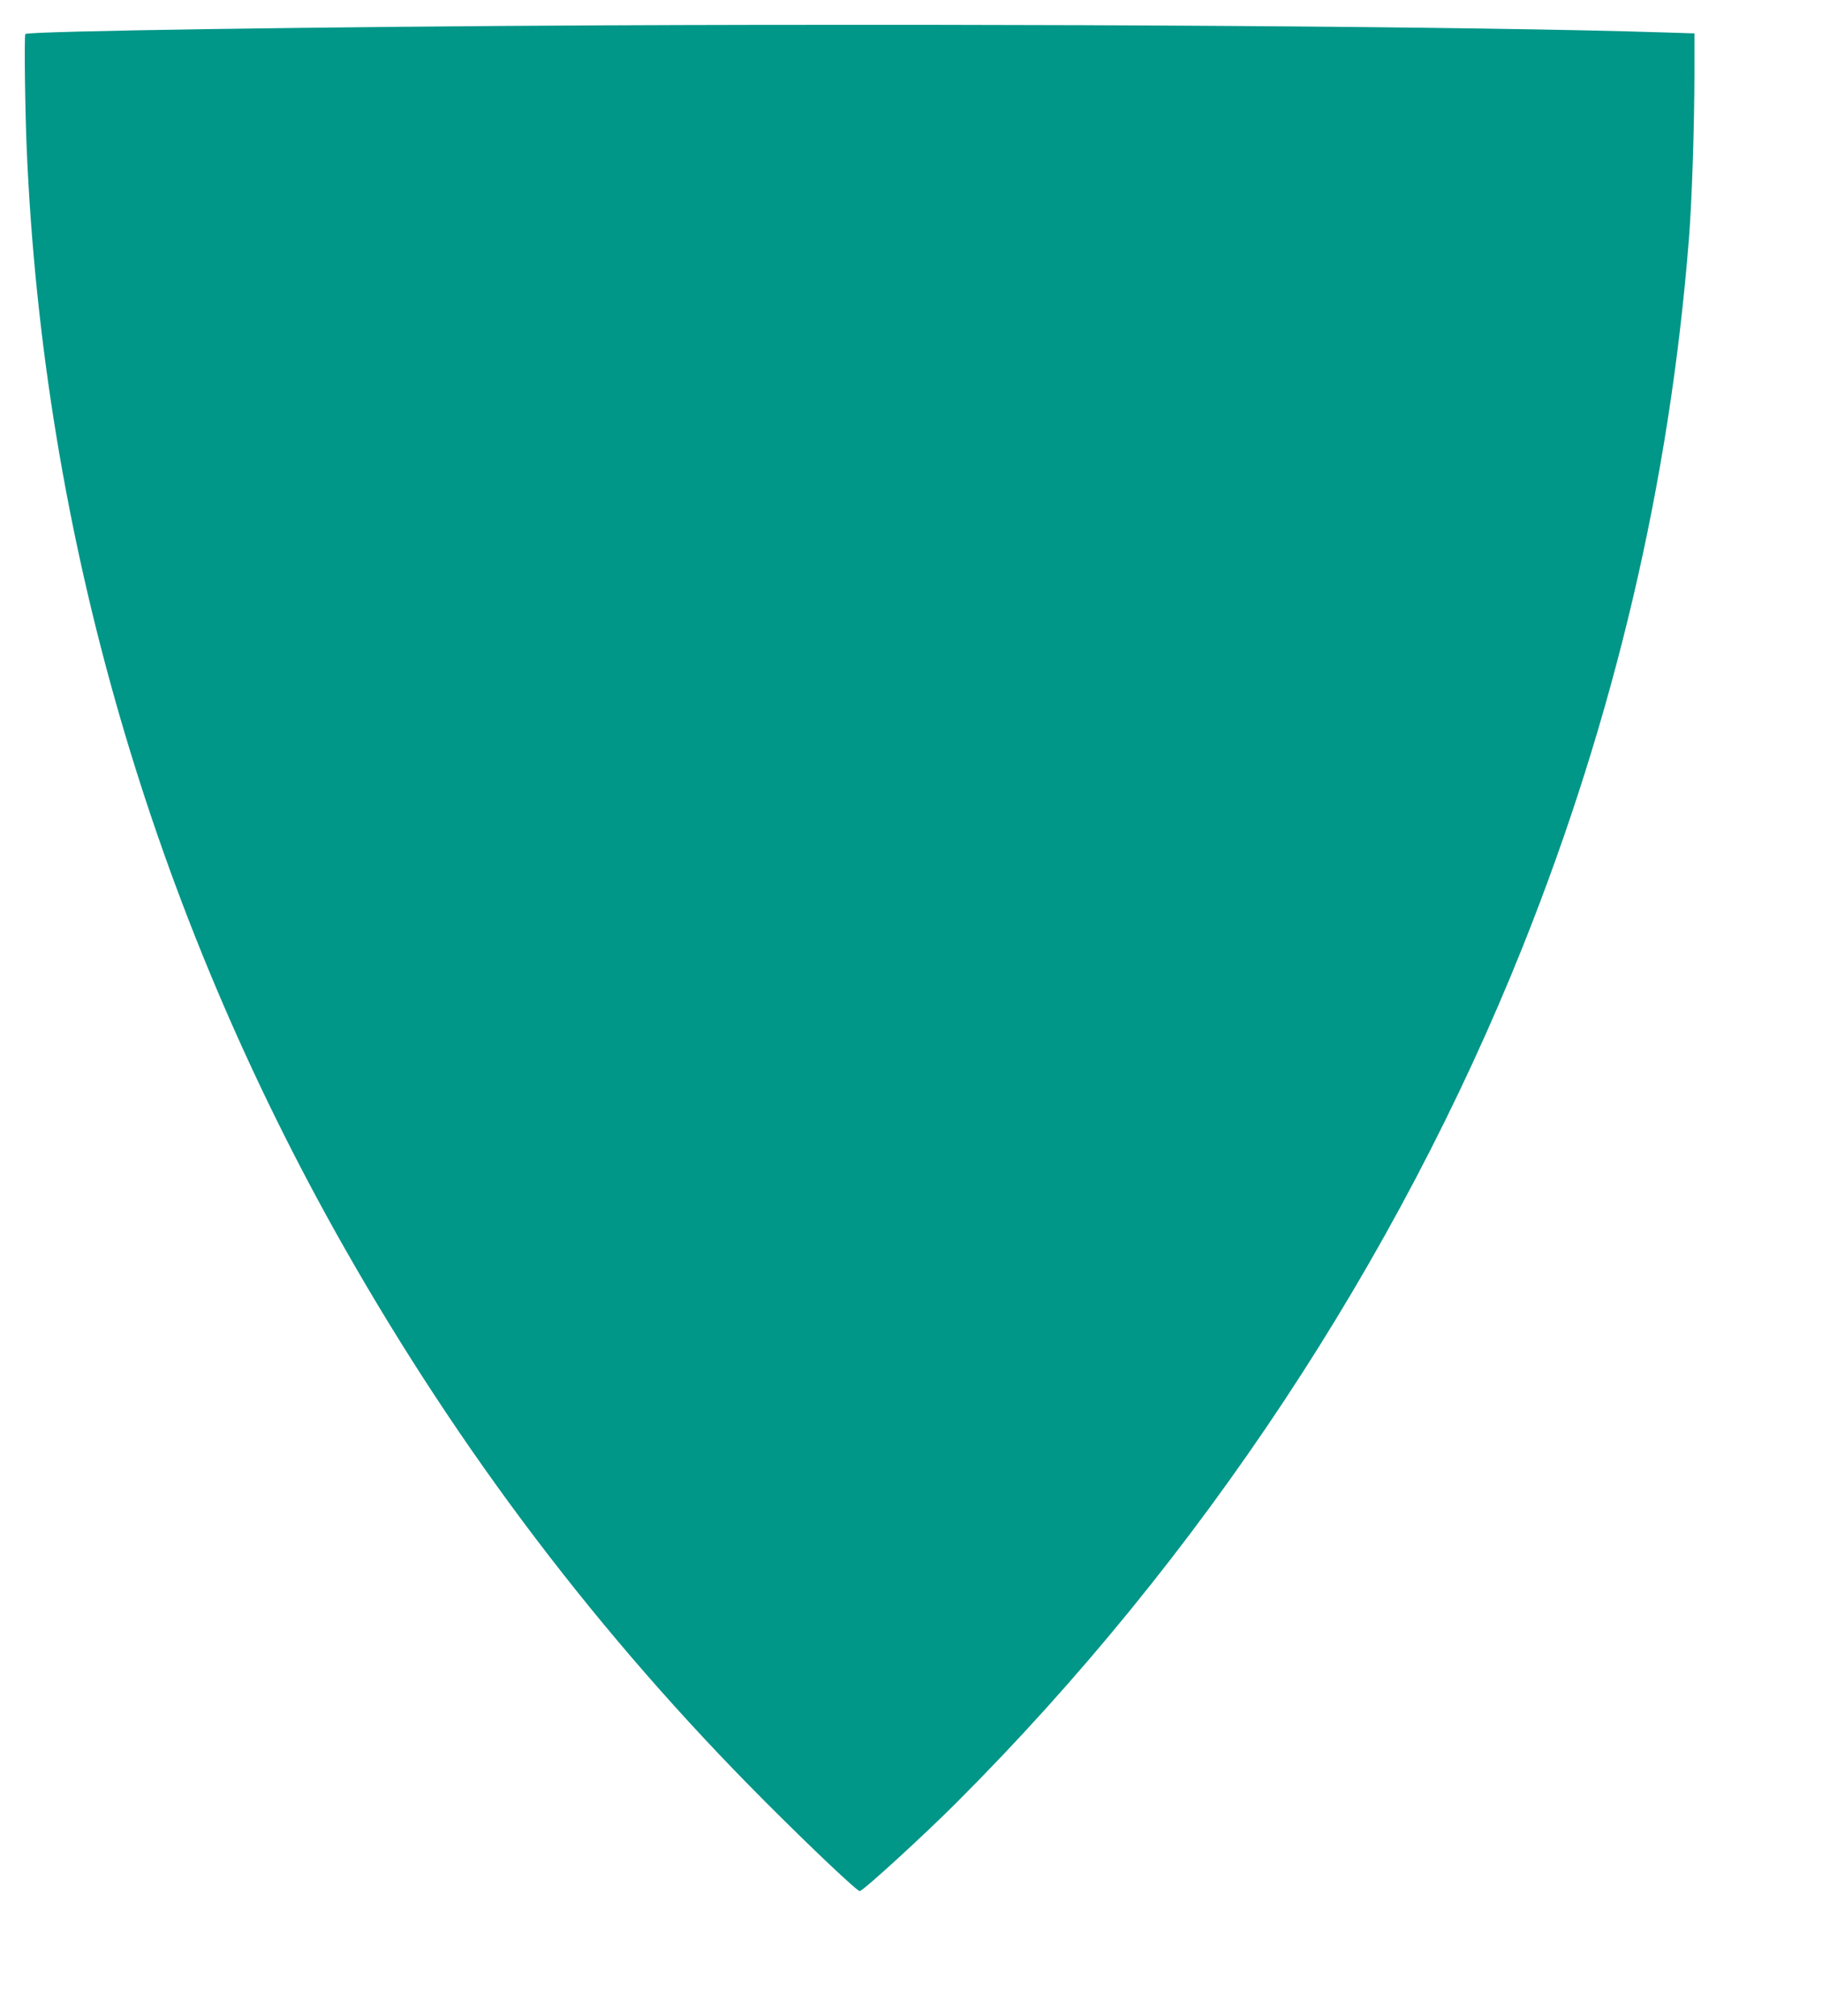 <?xml version="1.0" standalone="no"?>
<!DOCTYPE svg PUBLIC "-//W3C//DTD SVG 20010904//EN"
 "http://www.w3.org/TR/2001/REC-SVG-20010904/DTD/svg10.dtd">
<svg version="1.0" xmlns="http://www.w3.org/2000/svg"
 width="1157pt" height="1280pt" viewBox="0 0 1157 1280"
 preserveAspectRatio="xMidYMid meet">
<g transform="translate(0,1280) scale(0.1,-0.1)"
fill="#009688" stroke="none">
<path d="M3815 12639 c-1702 -8 -3636 -36 -3654 -55 -8 -7 -2 -484 9 -739 106
-2437 794 -4813 2015 -6965 740 -1303 1622 -2466 2670 -3516 292 -293 592
-577 605 -572 32 11 418 365 620 568 1544 1545 2792 3434 3590 5430 582 1456
933 2951 1055 4495 19 241 34 696 35 1046 l0 257 -192 6 c-1183 38 -3972 57
-6753 45z"/>
</g>
</svg>
